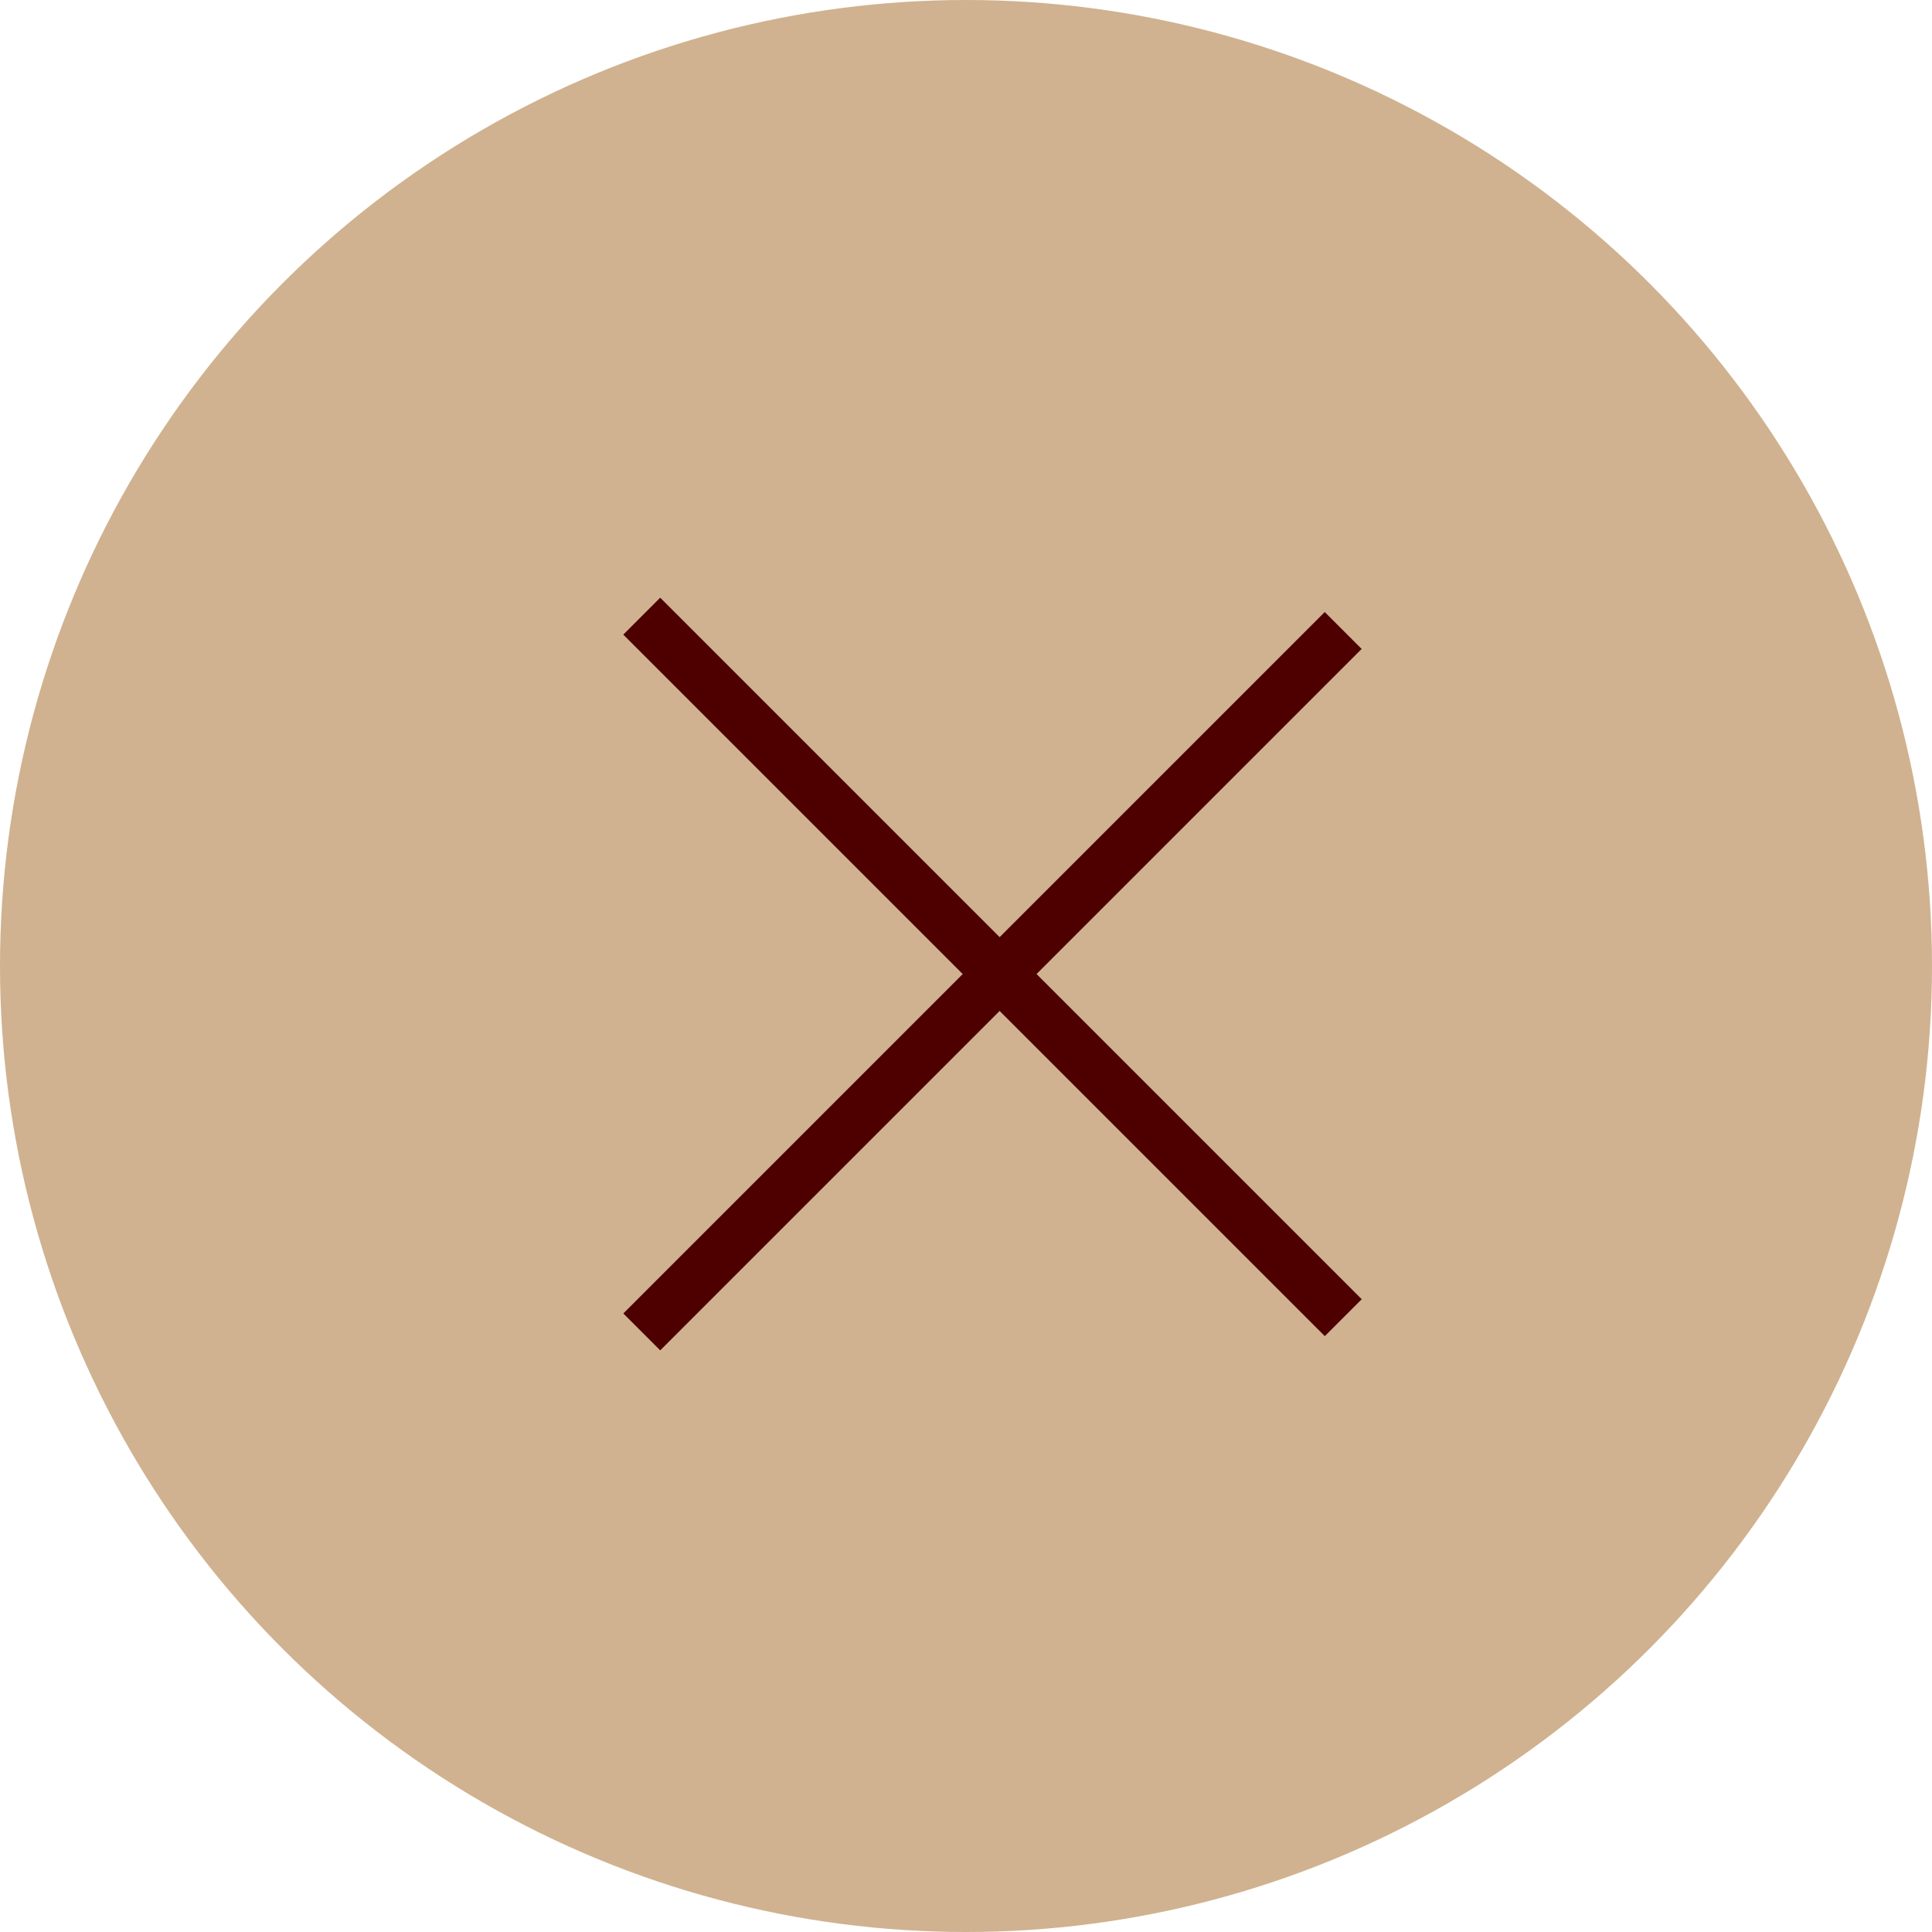 <?xml version="1.0" encoding="UTF-8"?> <svg xmlns="http://www.w3.org/2000/svg" width="37" height="37" viewBox="0 0 37 37" fill="none"><circle cx="18.5" cy="18.5" r="18.5" fill="#D0B290"></circle><line x1="12.29" y1="11.8" x2="25.725" y2="25.235" stroke="#4E0000"></line><line y1="-0.5" x2="19" y2="-0.5" transform="matrix(0.707 -0.707 -0.707 -0.707 11.937 25.154)" stroke="#4E0000"></line></svg> 